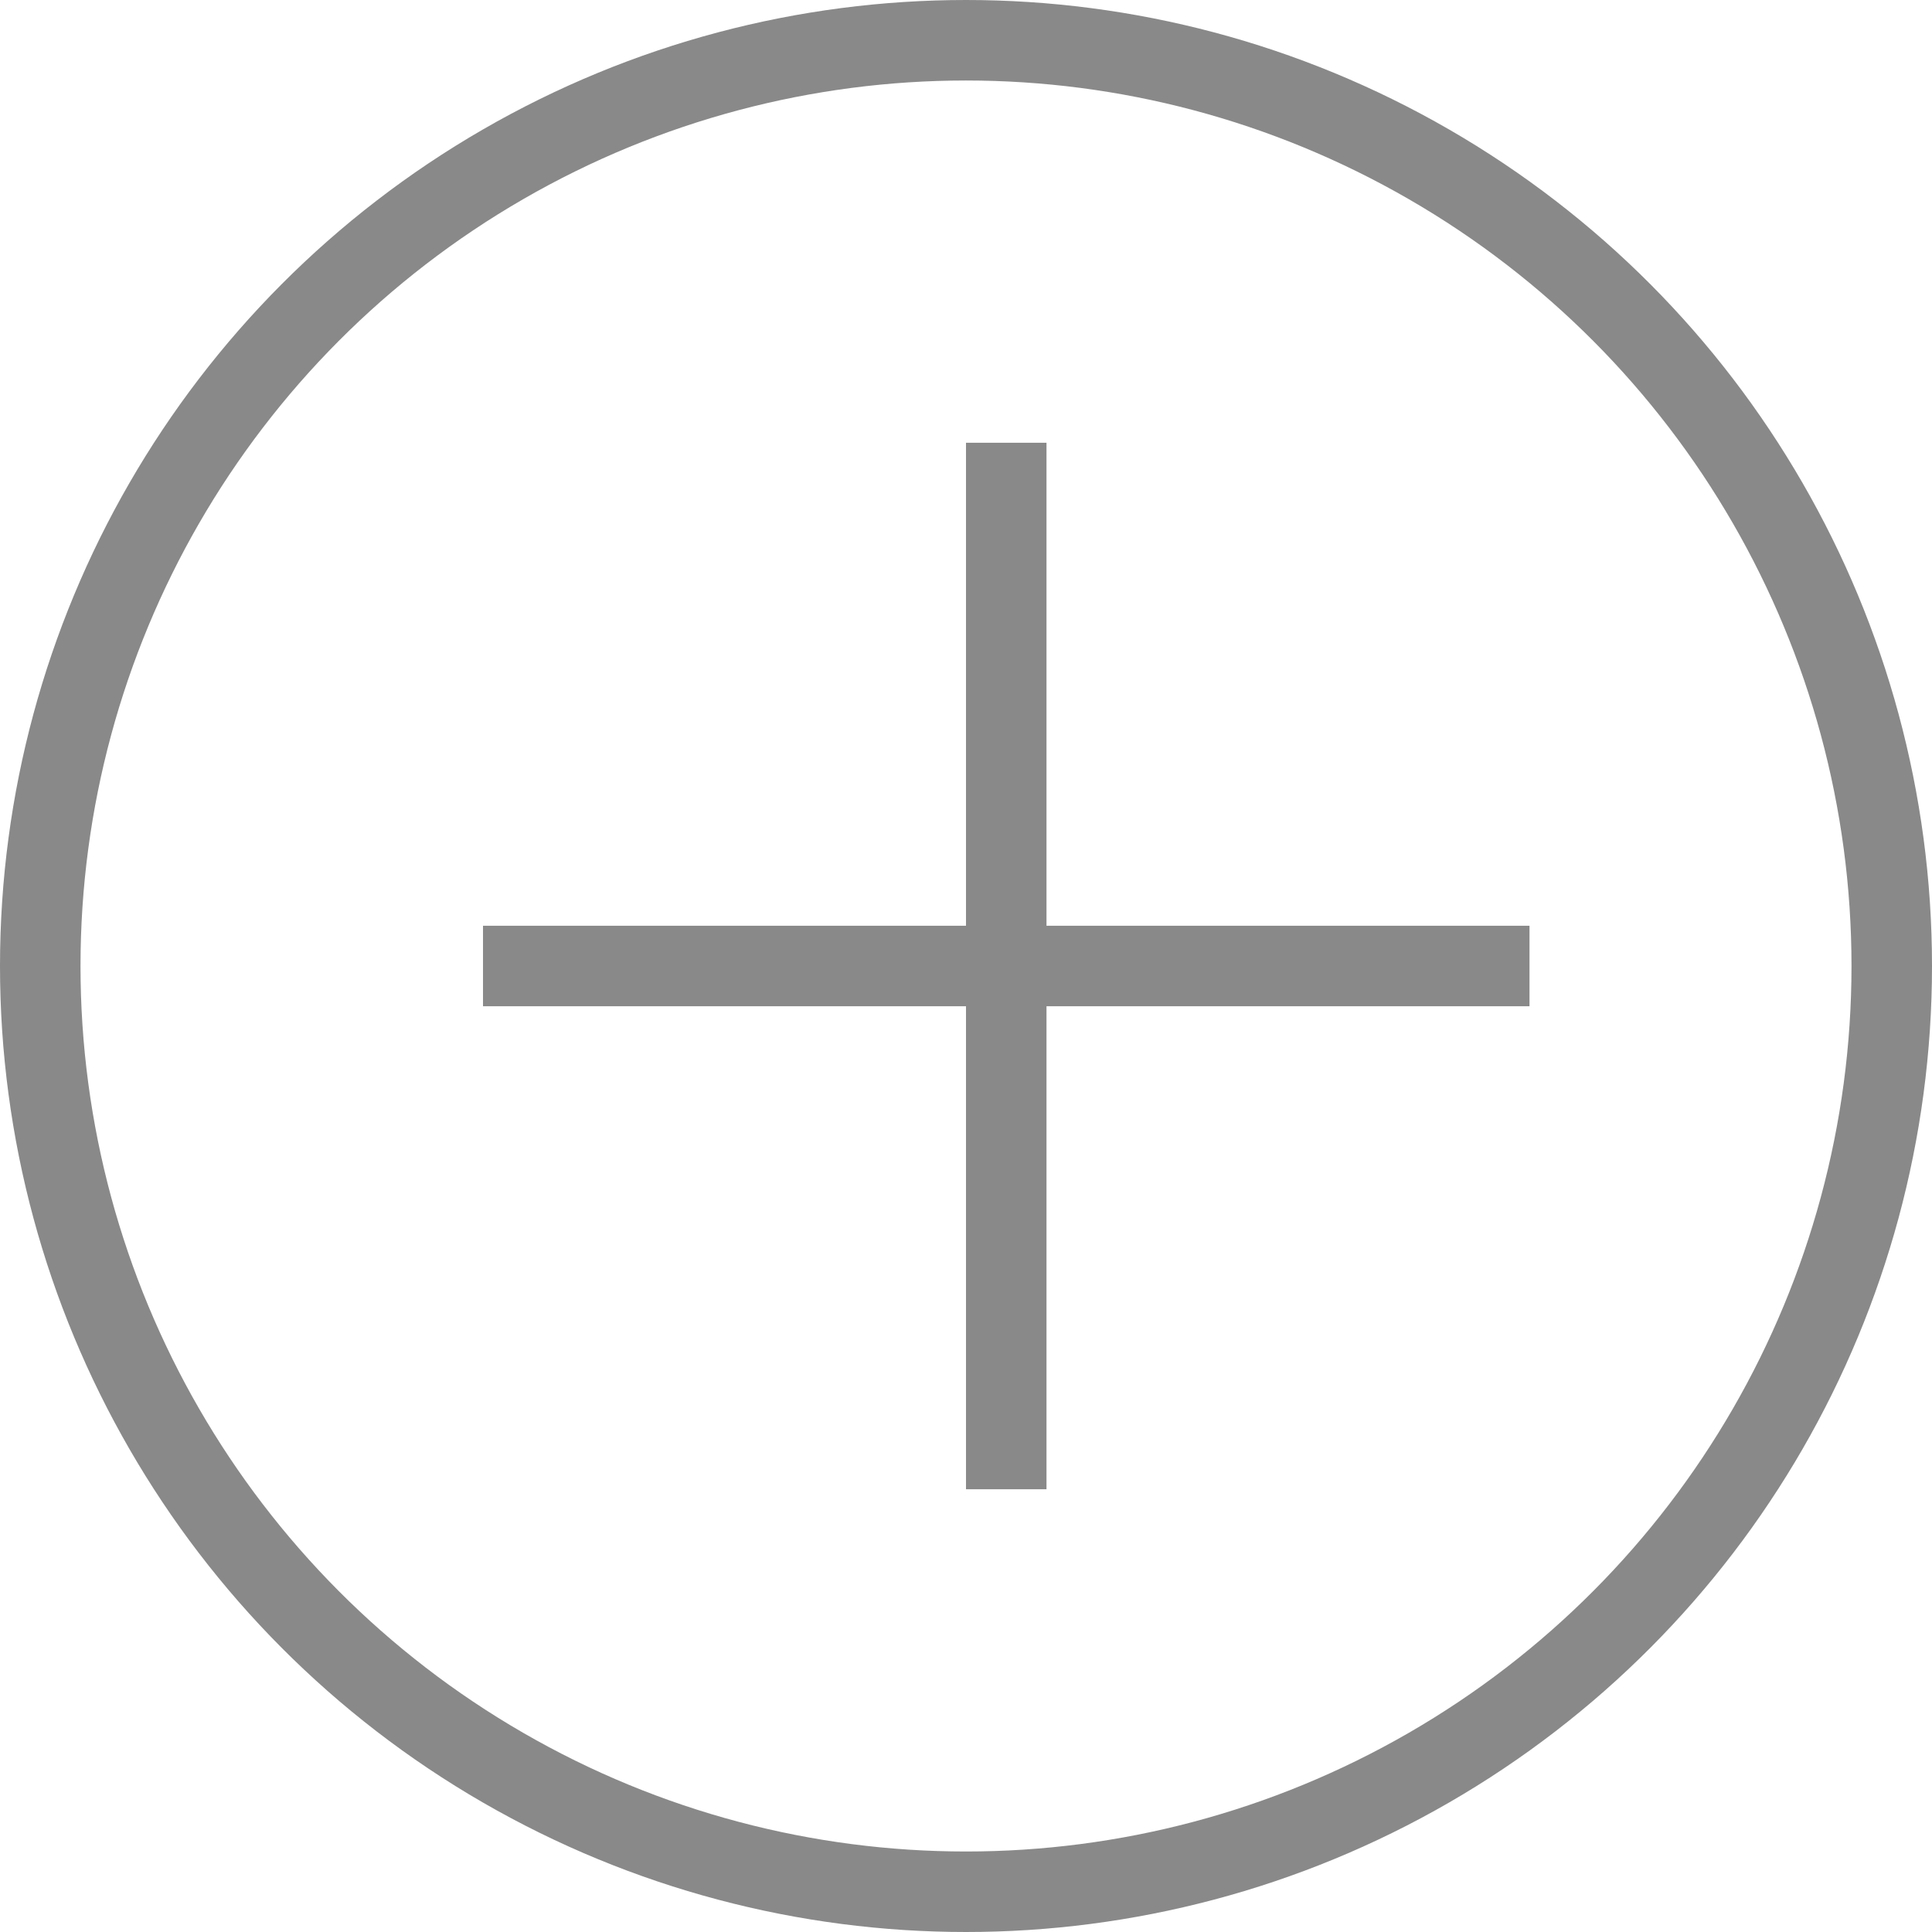 <svg width="24" height="24" viewBox="0 0 24 24" fill="none" xmlns="http://www.w3.org/2000/svg">
<circle cx="12" cy="12" r="11.5" stroke="#898989"/>
<path class="g1" d="M6 12H19" stroke="#898989"/>
<path class="g2" d="M12.5 18.5V5.5" stroke="#898989"/>
</svg>

